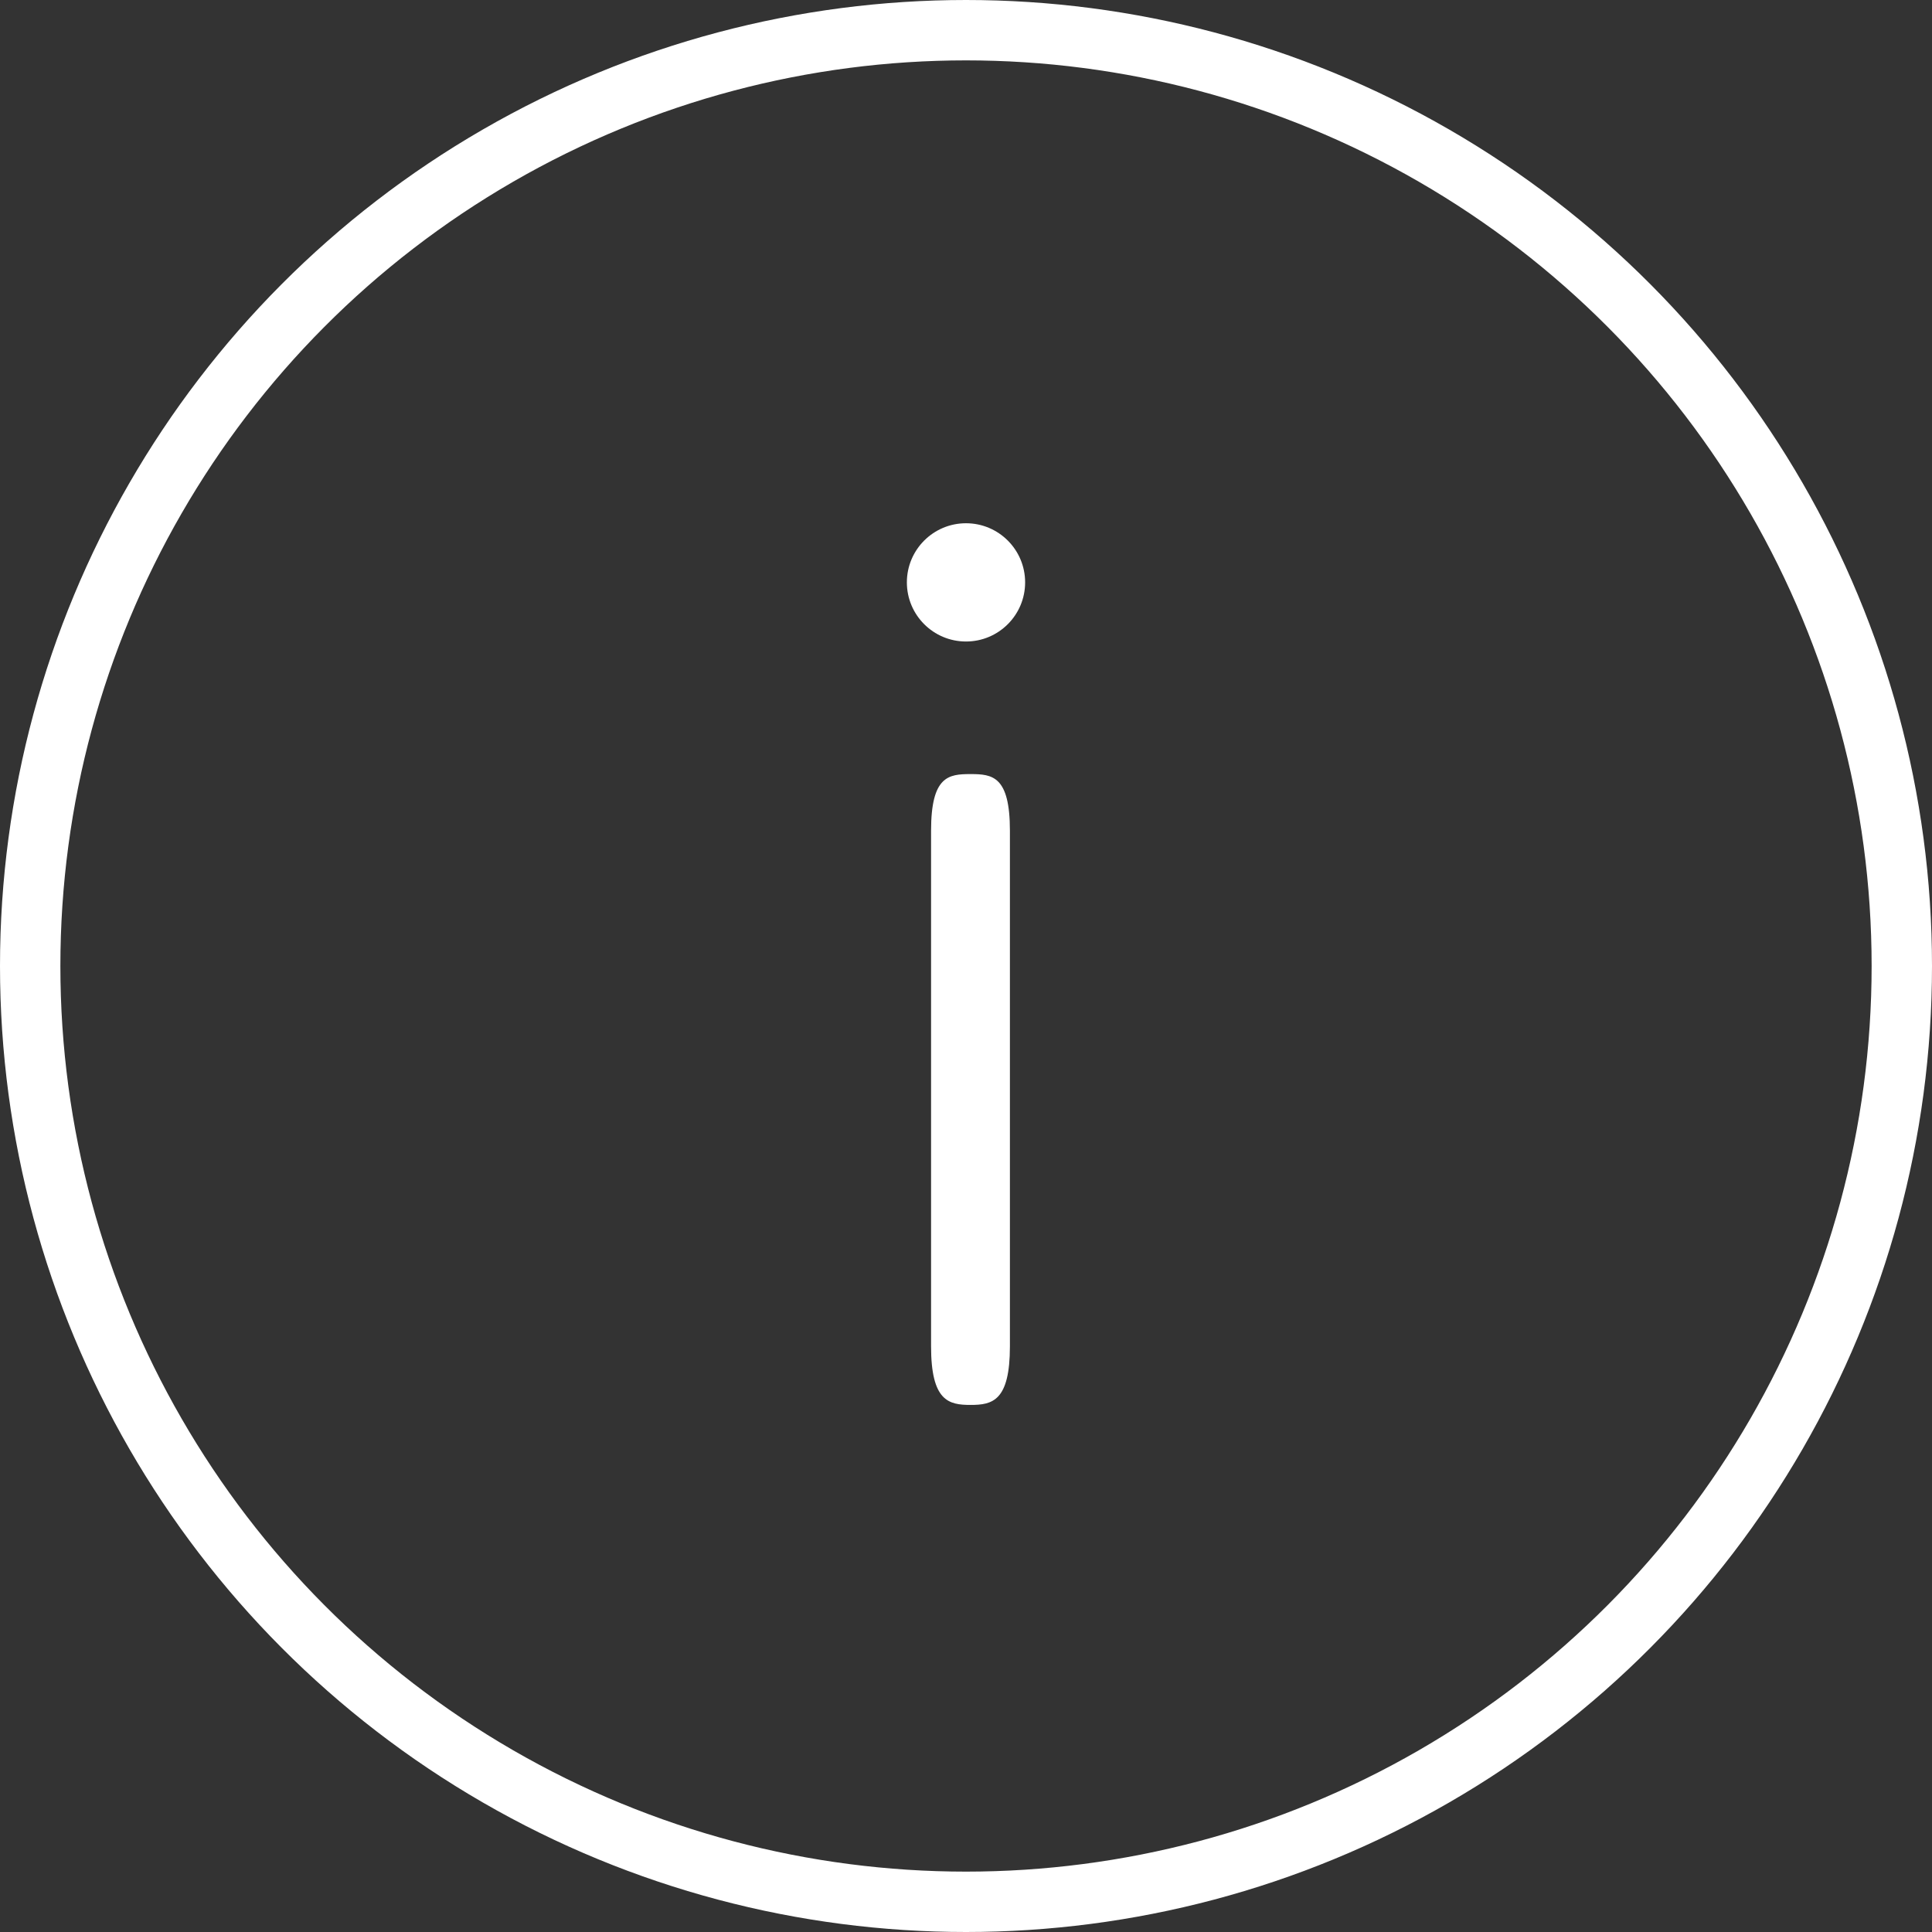 <svg width="48" height="48" viewBox="0 0 48 48" fill="none" xmlns="http://www.w3.org/2000/svg">
<rect x="0" y="0" width="48" height="48" fill="#333333" stroke="none"/>
<path d="M24.112 34.905C23.568 34.905 23.132 34.809 23.132 33.447L23.132 20.642C23.132 19.279 23.568 19.232 24.112 19.232C24.656 19.232 25.091 19.279 25.091 20.642L25.091 33.447C25.091 34.809 24.656 34.905 24.112 34.905Z" fill="white"/>
<circle cx="24" cy="14.469" r="1.469" transform="rotate(-180 24 14.469)" fill="white"/>
<circle cx="24" cy="24" r="23.25" stroke="white" stroke-width="1.5"/>
</svg>
